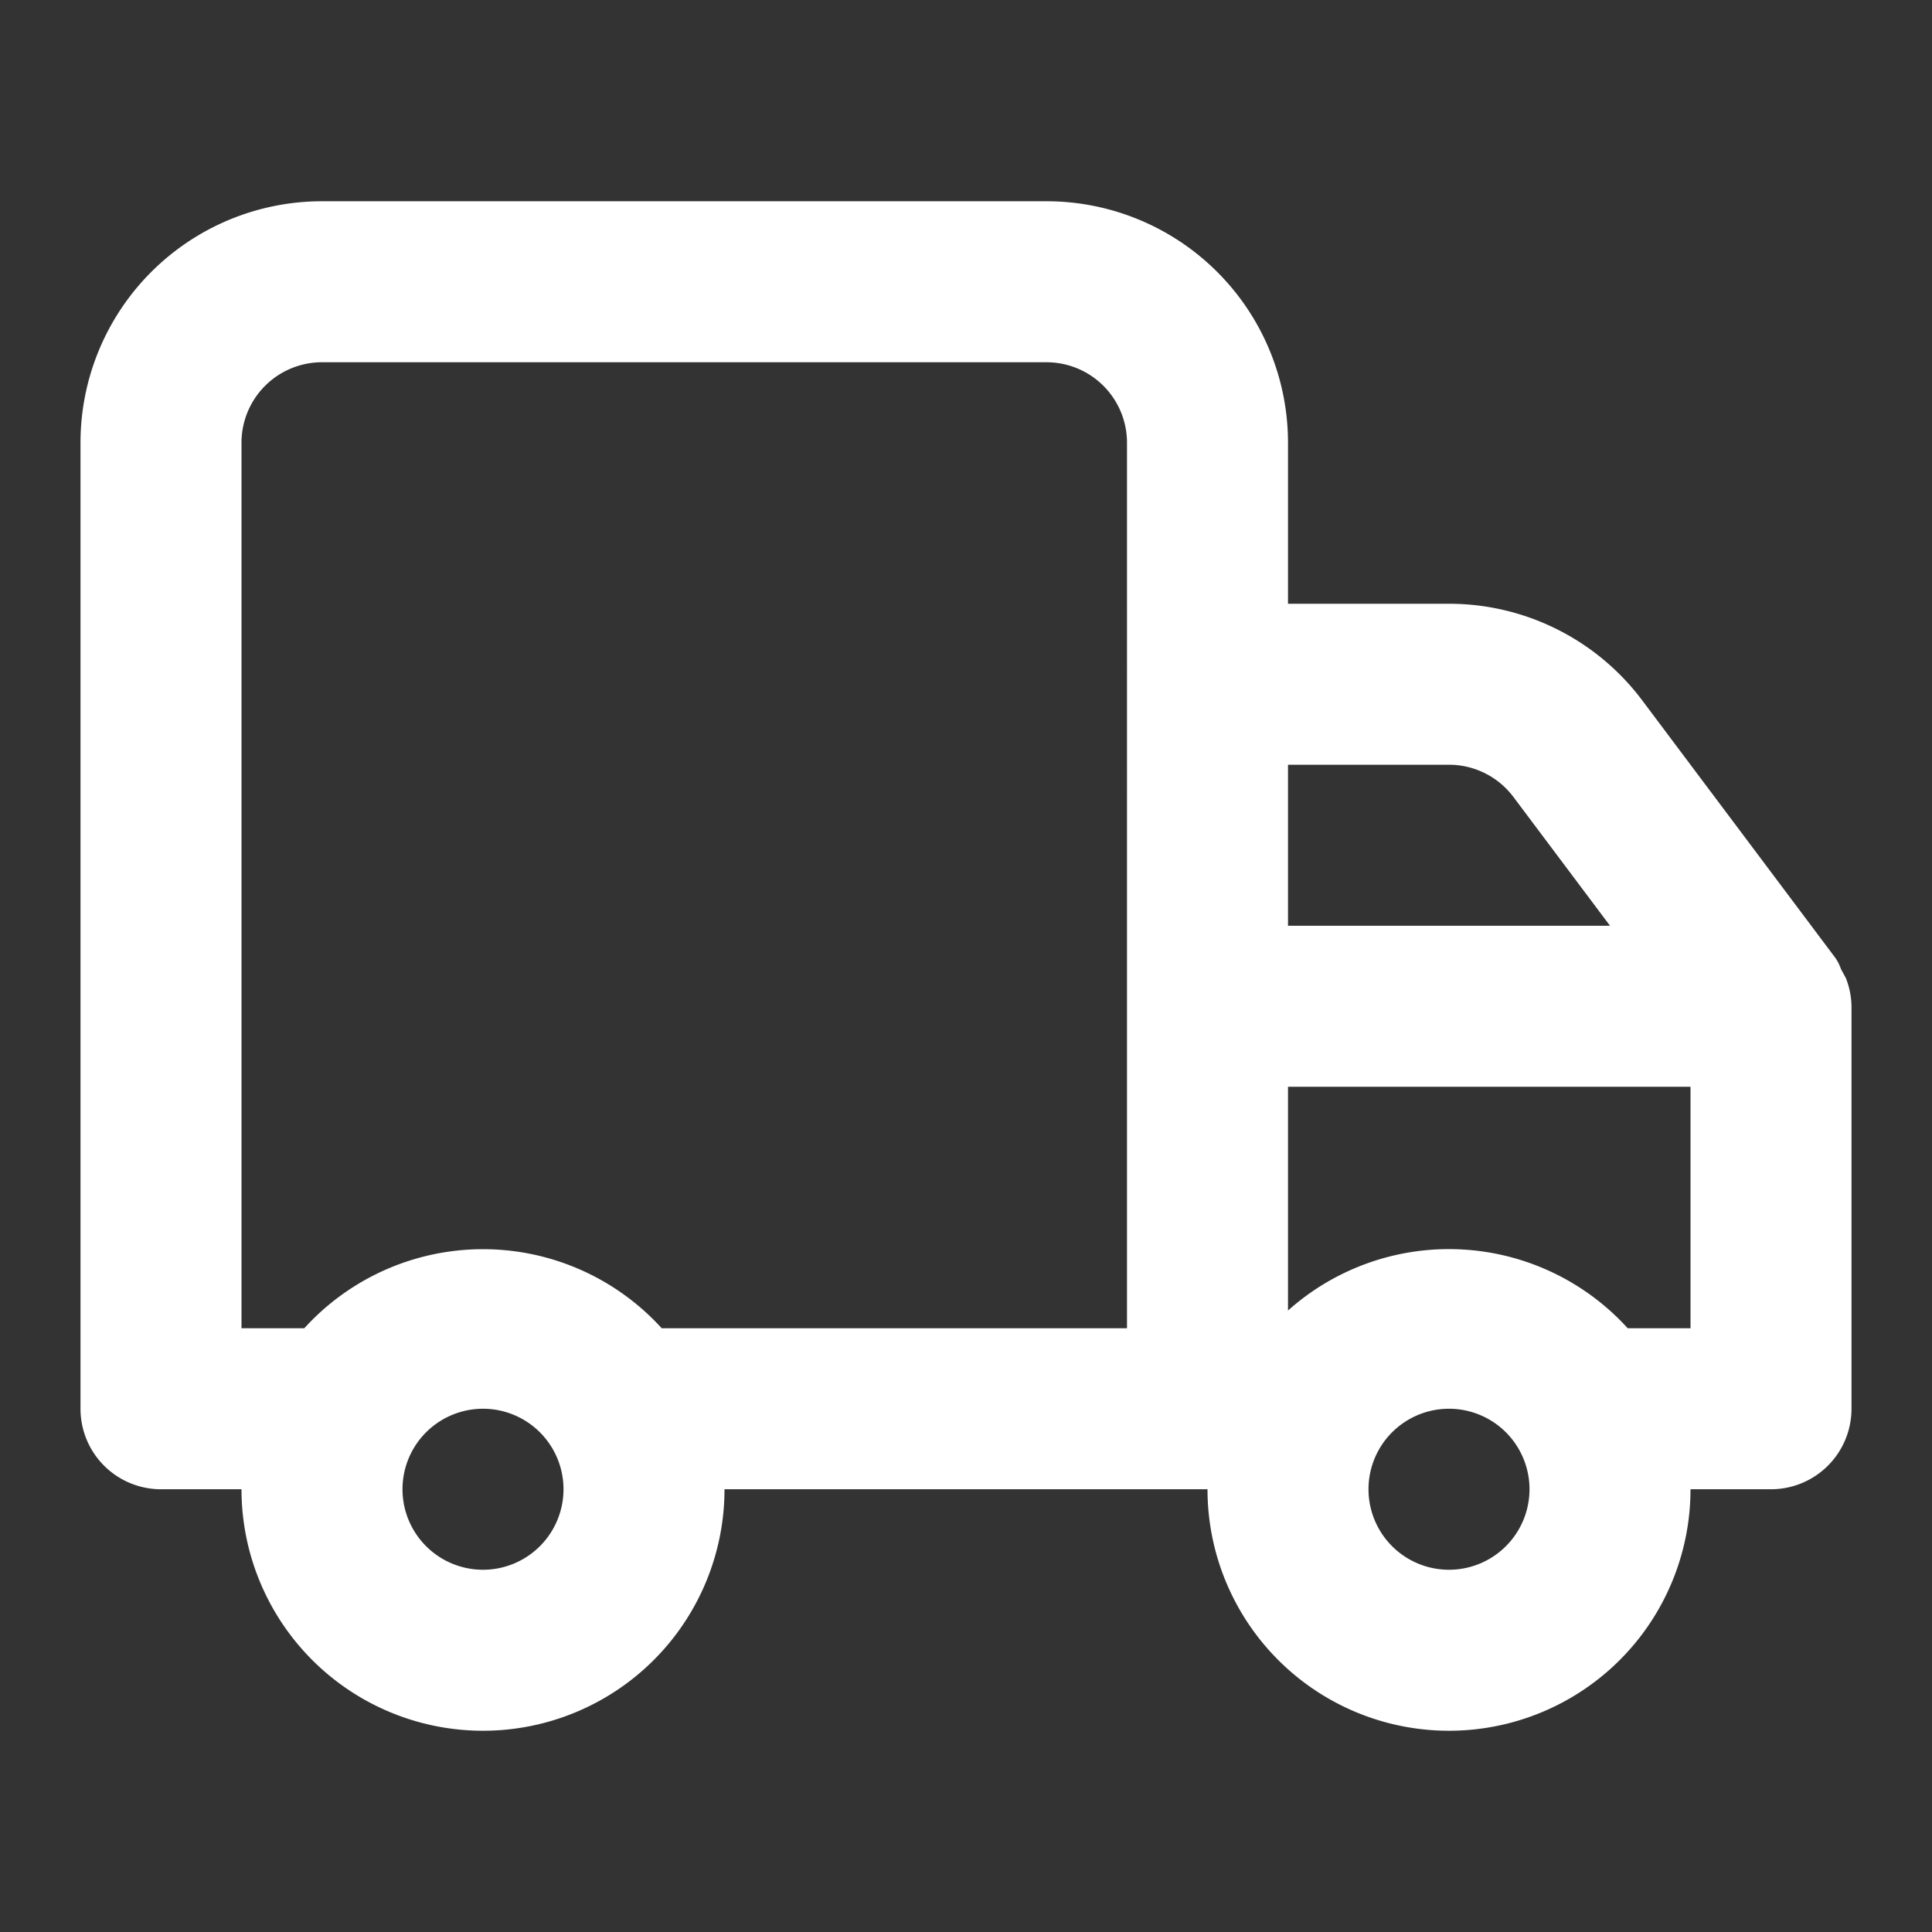 <svg xmlns="http://www.w3.org/2000/svg" width="24" height="24" fill="none"><rect width="100%" height="100%" fill="#333333" stroke="none"/><path fill="#fff" d="M23 12.5v5a1 1 0 0 1-1 1h-1a3 3 0 0 1-6 0H9a3 3 0 0 1-6 0H2a1 1 0 0 1-1-1v-12a3 3 0 0 1 3-3h9a3 3 0 0 1 3 3v2h2a3 3 0 0 1 2.4 1.2l2.4 3.2c.03.043.053.09.07.14l.06.11c.044.111.068.23.07.35m-16 6a1 1 0 1 0-2 0 1 1 0 0 0 2 0m7-13a1 1 0 0 0-1-1H4a1 1 0 0 0-1 1v11h.78a3 3 0 0 1 4.44 0H14zm2 6h4l-1.2-1.6a1 1 0 0 0-.8-.4h-2zm3 7a1 1 0 1 0-2 0 1 1 0 0 0 2 0m2-5h-5v2.78a3 3 0 0 1 4.22.22H21z"/></svg>